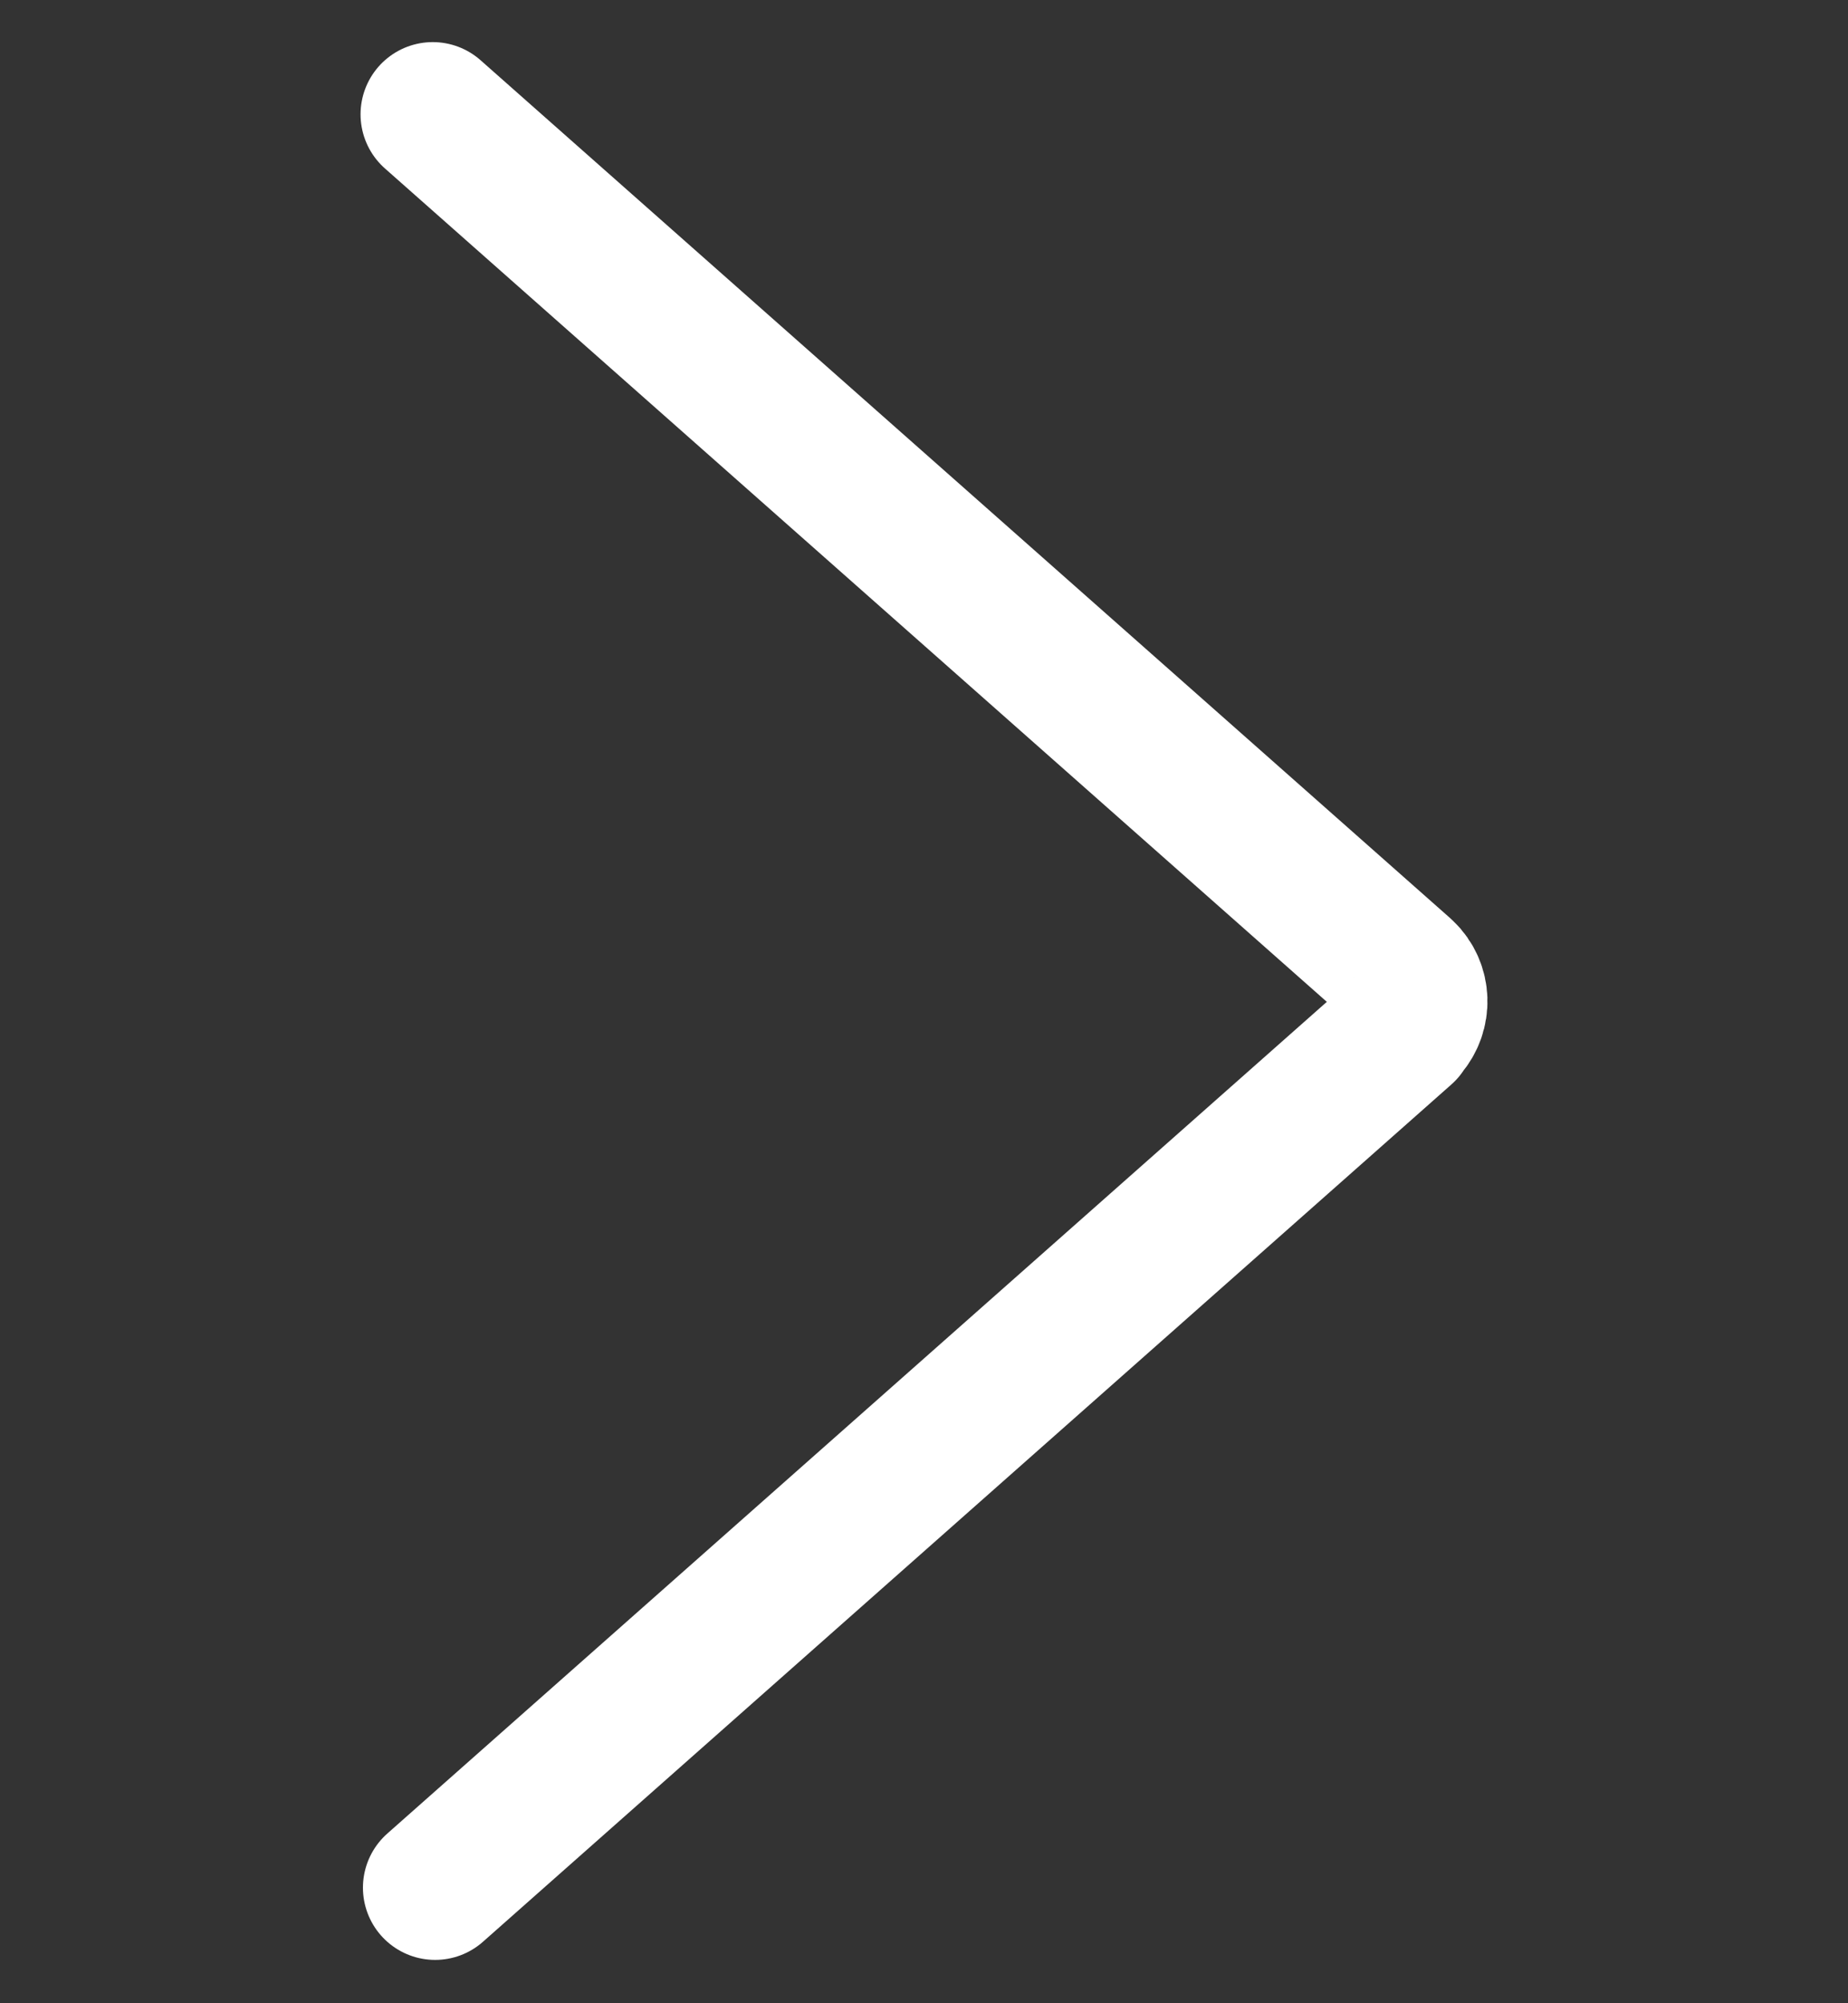 <svg width="24" height="26" viewBox="0 0 24 26" fill="none" xmlns="http://www.w3.org/2000/svg">
<rect x="0" y="0" width="24" height="26" fill="#333333" stroke="none"/>
<g id="Icon / arrow-right-1">
<path id="Vector" d="M5.651 24.5L18.227 13.374H18.217C18.417 13.184 18.437 12.874 18.257 12.664C18.237 12.644 18.227 12.634 18.207 12.614L5.62 1.484" stroke="white" stroke-width="1.875" stroke-linecap="round" stroke-linejoin="round"/>
</g>
</svg>

